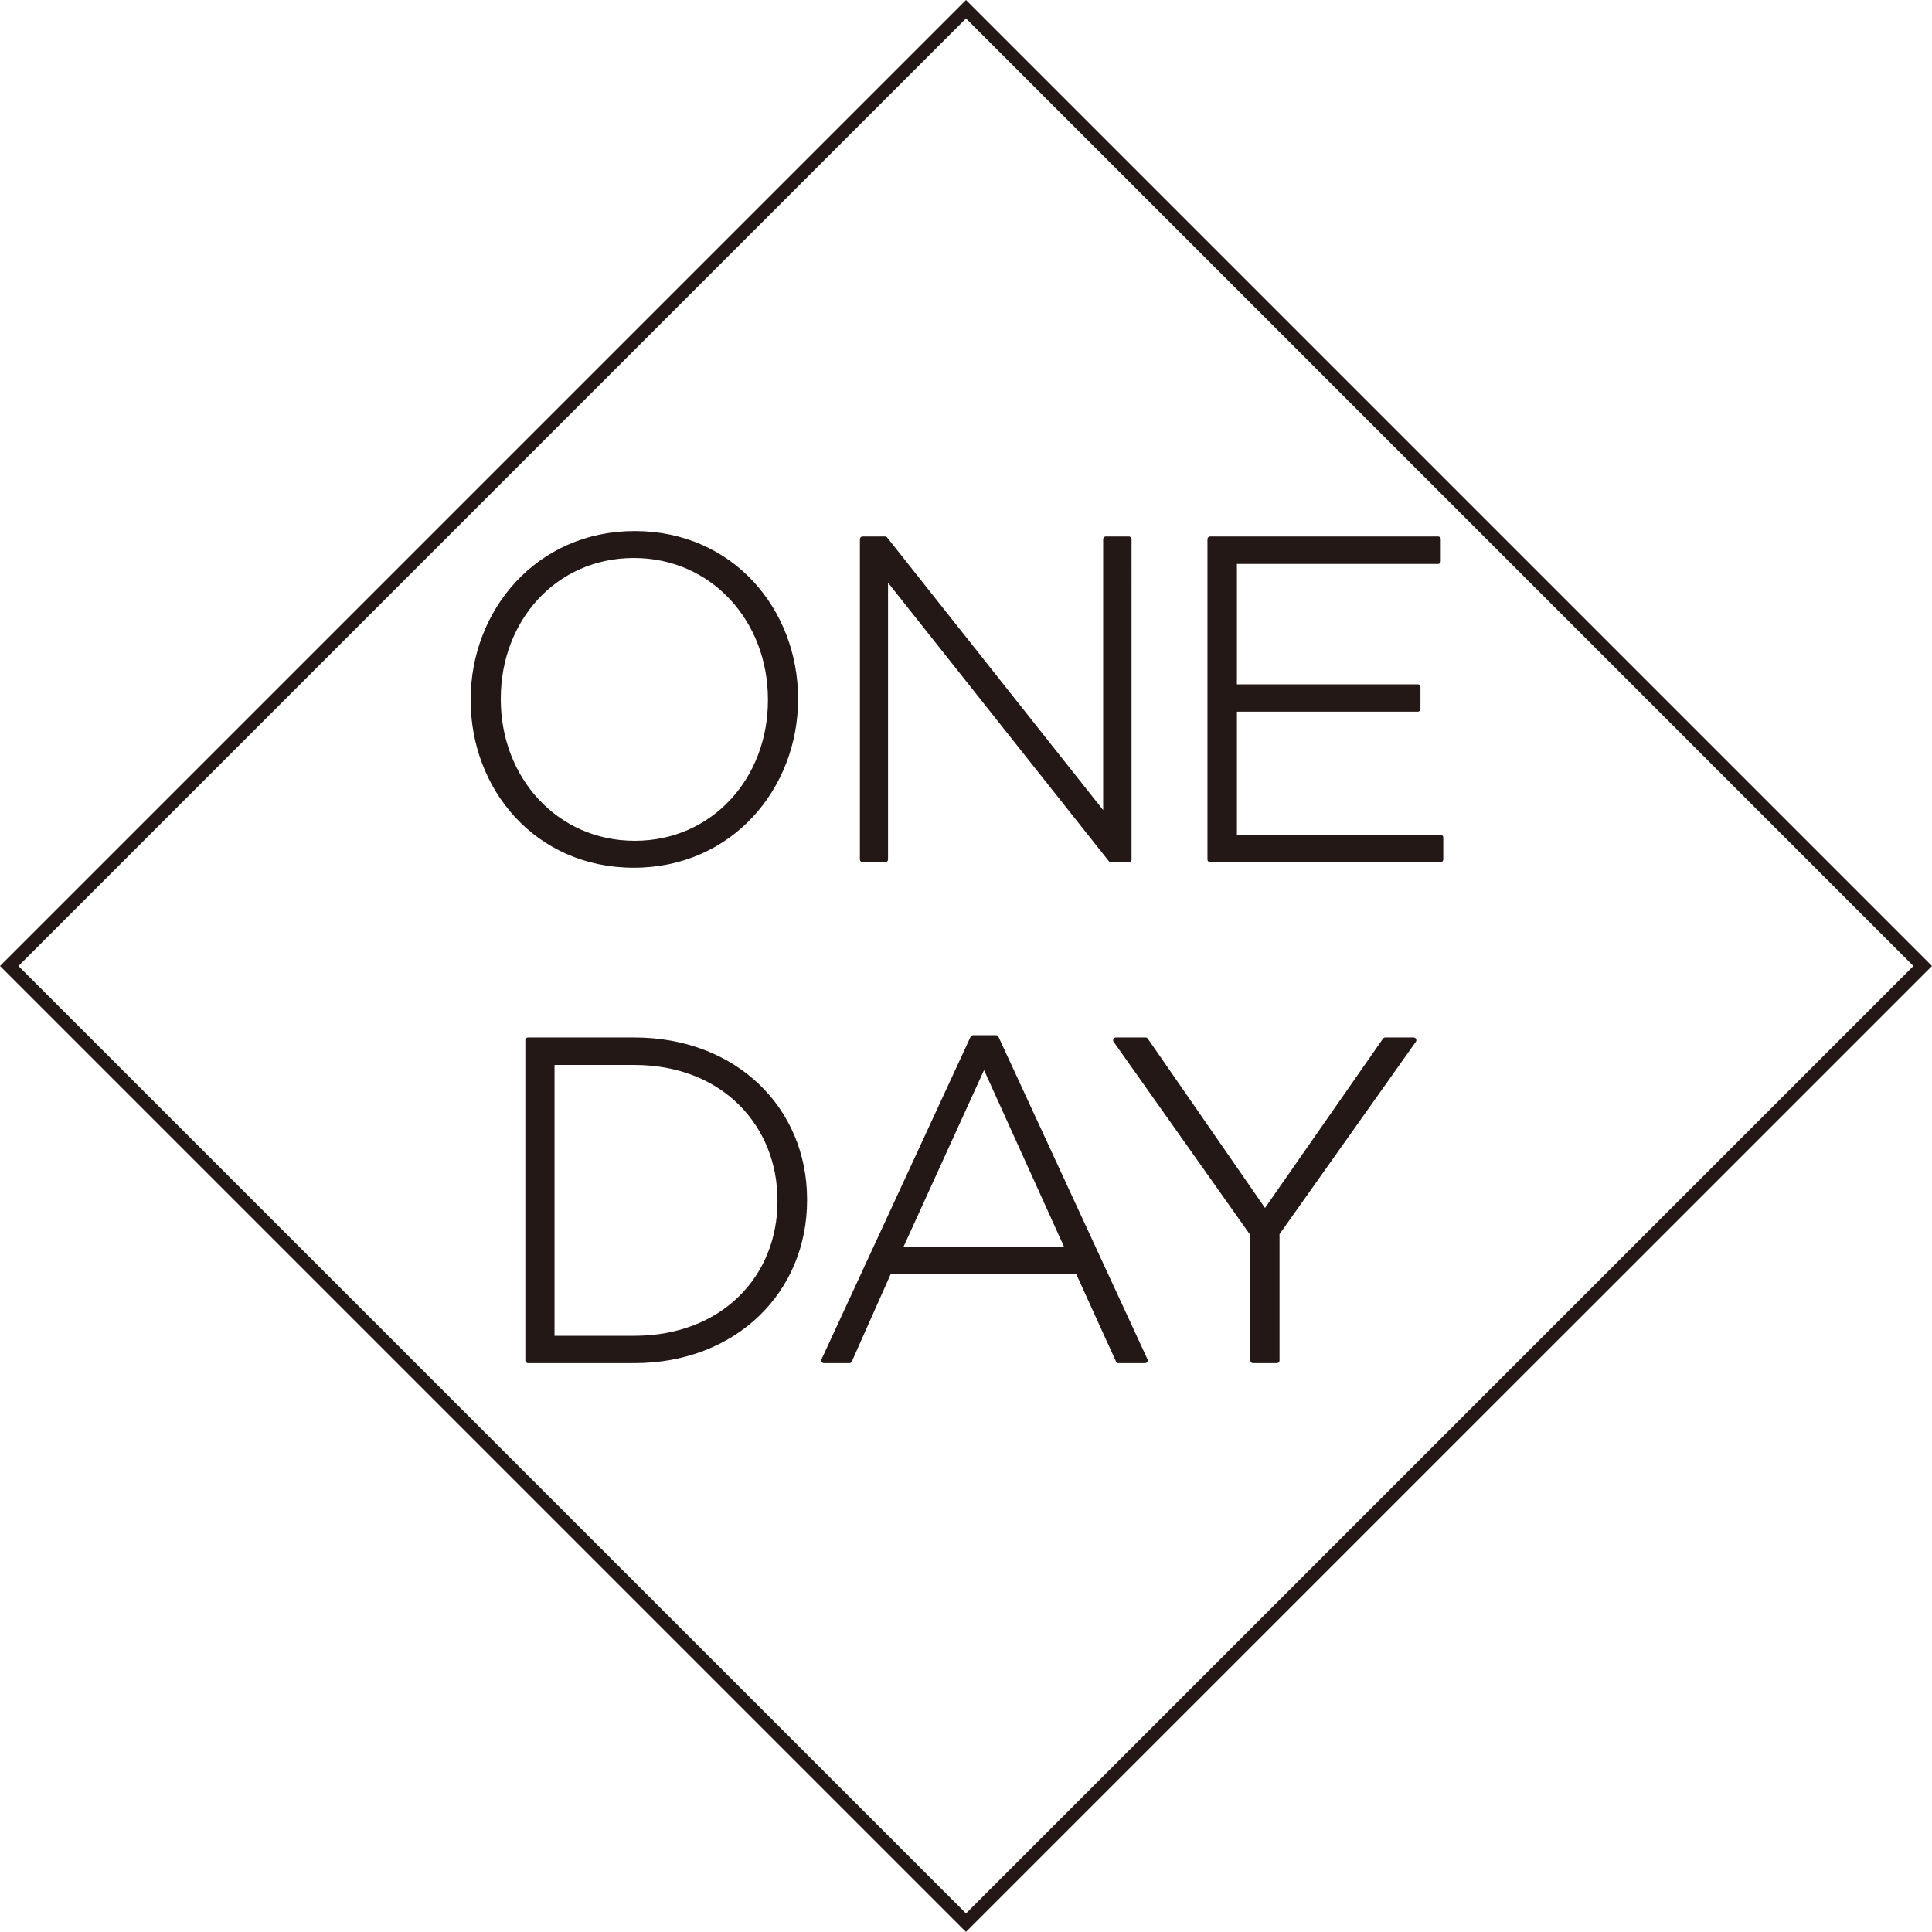 <svg xmlns="http://www.w3.org/2000/svg" viewBox="0 0 145.58 145.57"><defs><style>.cls-1{fill:#231815;}.cls-2{fill:none;stroke:#231815;stroke-linecap:round;stroke-linejoin:round;stroke-width:0.41px;}</style></defs><title>oneday</title><g id="Layer_2" data-name="Layer 2"><g id="svg"><path class="cls-1" d="M72.79,145.57l-.35-.34L0,72.79l.35-.35L72.79,0l.35.35,72.44,72.44-.35.35ZM1.39,72.79l71.4,71.39,71.39-71.39L72.79,1.39Z"/><path class="cls-2" d="M35.67,52.77V52.7c0-6.59,4.86-12.48,12.16-12.48s12.1,5.83,12.1,12.41v.07c0,6.58-4.86,12.48-12.17,12.48S35.67,59.35,35.67,52.77Zm22.4,0V52.7c0-6-4.34-10.86-10.31-10.86S37.53,46.67,37.53,52.63v.07c0,6,4.34,10.86,10.3,10.86S58.07,58.73,58.07,52.77Z"/><path class="cls-2" d="M65,40.63h1.69l16.64,21v-21h1.73V64.76H83.71l-17-21.44V64.76H65Z"/><path class="cls-2" d="M91.19,40.63h17.17v1.66H93v9.48h13.83v1.65H93v9.69h15.55v1.65H91.19Z"/><path class="cls-2" d="M39.79,78.38h8c7.58,0,12.82,5.21,12.82,12v.07c0,6.79-5.24,12.06-12.82,12.06h-8Zm8,22.48c6.72,0,11-4.59,11-10.34v-.07c0-5.72-4.24-10.41-11-10.41H41.58v20.82Z"/><path class="cls-2" d="M73.32,78.21h1.73l11.23,24.3h-2l-3.07-6.75H67L64,102.51H62.09Zm7.17,15.93-6.34-14-6.38,14Z"/><path class="cls-2" d="M94.42,93,84.08,78.38h2.24l9,13,9.06-13h2.14L96.21,92.93v9.58H94.42Z"/><path class="cls-1" d="M35.67,52.77V52.7c0-6.59,4.86-12.48,12.16-12.48s12.1,5.83,12.1,12.41v.07c0,6.58-4.86,12.48-12.17,12.48S35.67,59.35,35.67,52.77Zm22.4,0V52.7c0-6-4.34-10.86-10.31-10.86S37.53,46.67,37.53,52.63v.07c0,6,4.34,10.86,10.3,10.86S58.07,58.73,58.07,52.77Z"/><path class="cls-1" d="M65,40.63h1.69l16.64,21v-21h1.73V64.76H83.71l-17-21.44V64.76H65Z"/><path class="cls-1" d="M91.19,40.63h17.17v1.66H93v9.48h13.83v1.65H93v9.69h15.55v1.65H91.19Z"/><path class="cls-1" d="M39.79,78.38h8c7.58,0,12.82,5.21,12.82,12v.07c0,6.79-5.24,12.06-12.82,12.06h-8Zm8,22.48c6.72,0,11-4.59,11-10.34v-.07c0-5.72-4.24-10.41-11-10.41H41.58v20.82Z"/><path class="cls-1" d="M73.32,78.21h1.73l11.23,24.3h-2l-3.07-6.75H67L64,102.51H62.09Zm7.17,15.93-6.34-14-6.38,14Z"/><path class="cls-1" d="M94.42,93,84.08,78.38h2.24l9,13,9.06-13h2.14L96.21,92.93v9.58H94.42Z"/></g></g></svg>